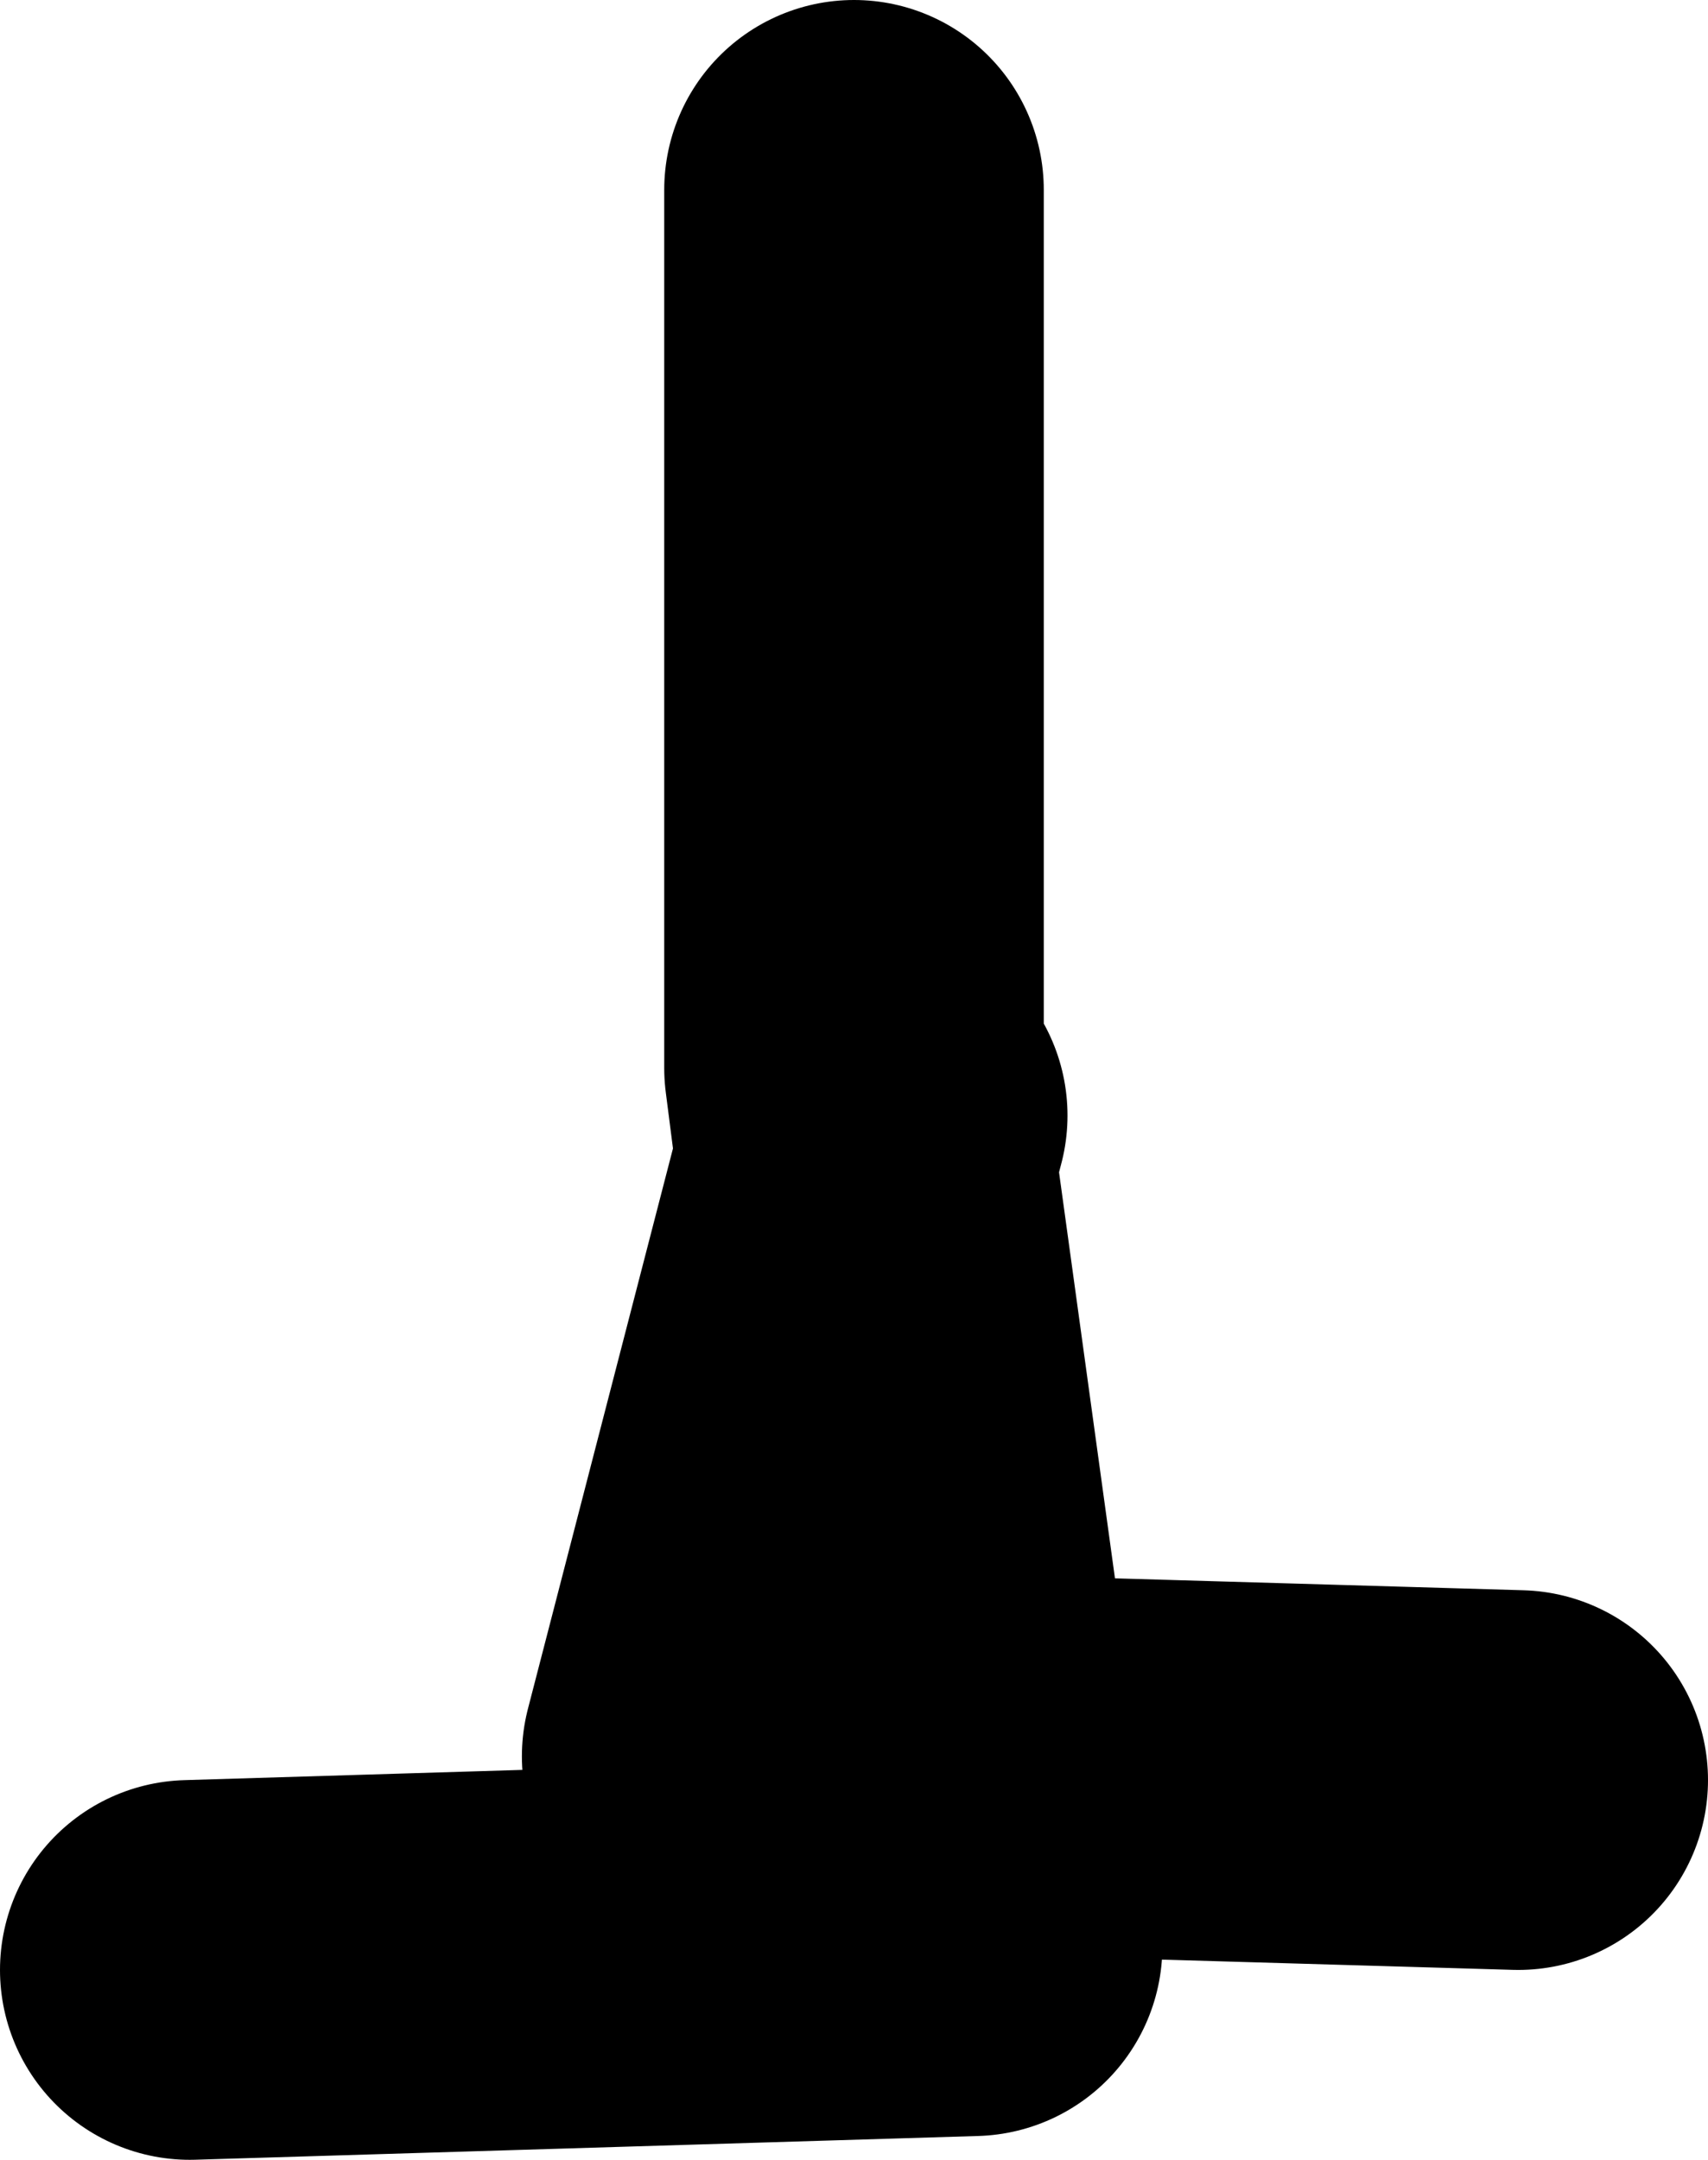 <?xml version="1.0" encoding="UTF-8" standalone="no"?>
<svg xmlns:xlink="http://www.w3.org/1999/xlink" height="45.5px" width="36.0px" xmlns="http://www.w3.org/2000/svg">
  <g transform="matrix(1.0, 0.0, 0.0, 1.0, 17.25, 131.5)">
    <path d="M0.75 -127.5 L0.75 -109.0 1.0 -107.05 1.25 -108.0 M14.75 -94.0 L2.75 -94.35 3.25 -90.5 -13.25 -90.0 M1.0 -107.05 L2.75 -94.35 -2.25 -94.5 1.0 -107.05" fill="none" stroke="#000000" stroke-linecap="round" stroke-linejoin="round" stroke-width="8.0"/>
  </g>
</svg>
